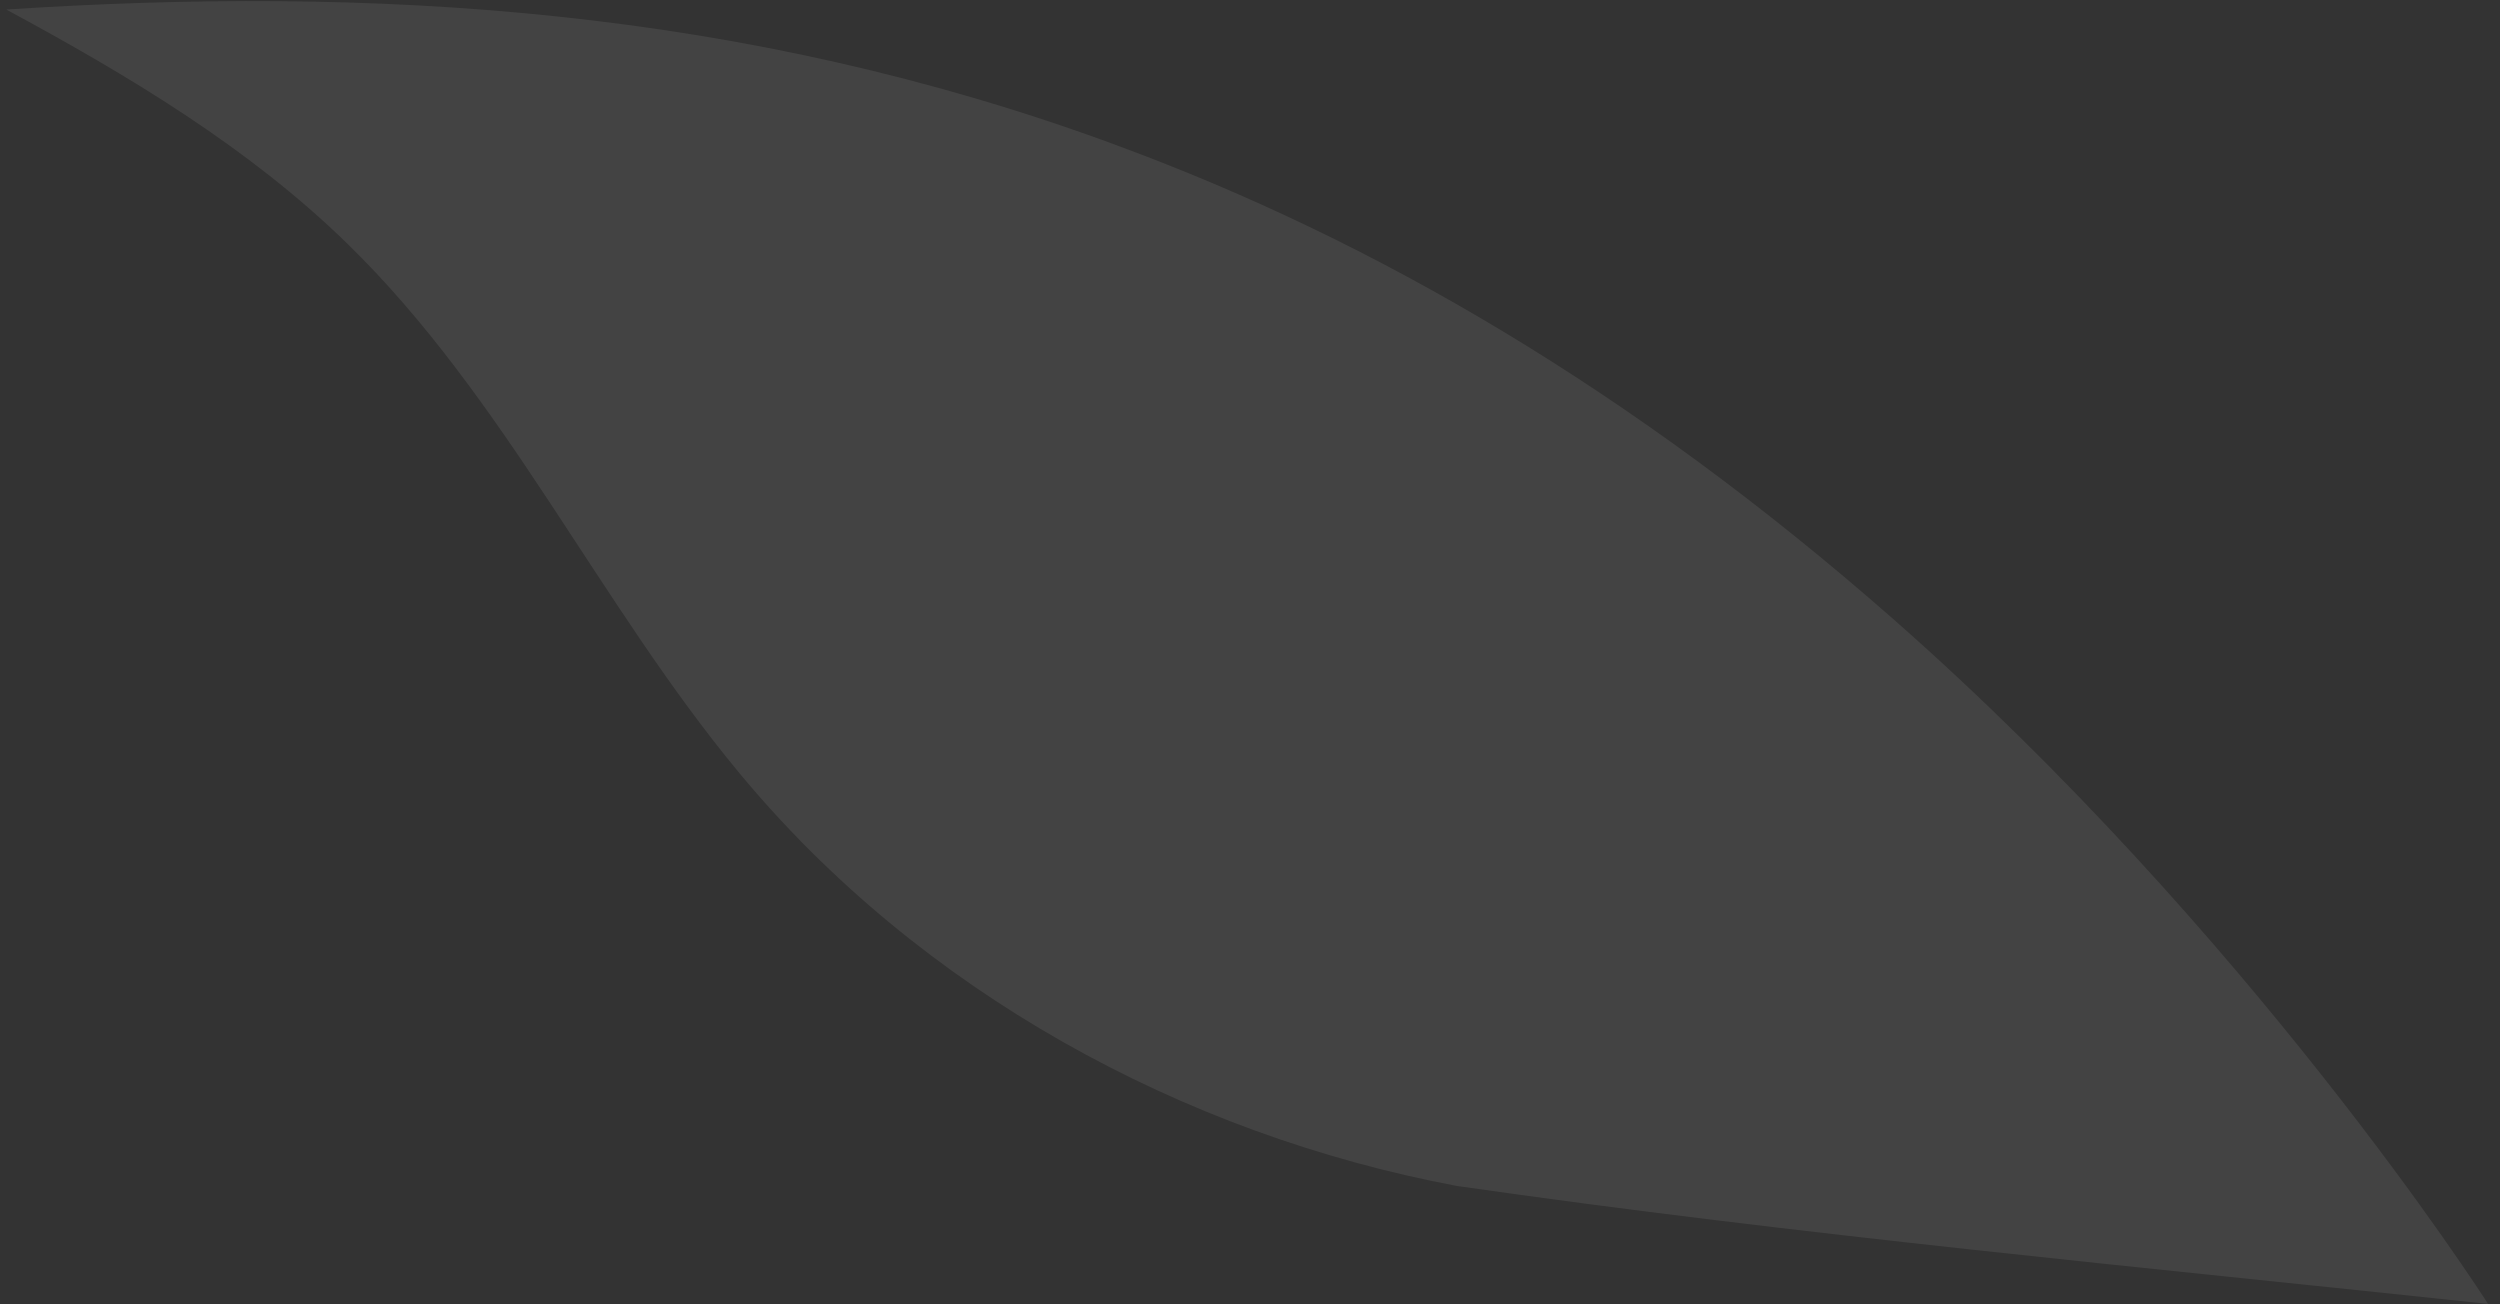 <?xml version="1.0" encoding="UTF-8"?> <svg xmlns="http://www.w3.org/2000/svg" width="161" height="84" viewBox="0 0 161 84" fill="none"><rect x="0" y="0" width="161" height="84" fill="#333333" stroke="none"/> <path opacity="0.08" d="M121.877 39.825C144.865 60.021 159.933 83.504 160.23 83.972C138.195 81.621 115.902 79.55 93.825 76.376C76.128 73.047 59.255 63.831 47.618 49.789C38.556 38.863 32.527 25.594 22.35 15.673C15.97 9.456 8.245 4.85 0.403 0.614C23.741 -0.908 47.676 0.39 71.967 9.374L71.974 9.379C88.476 15.466 105.132 25.115 121.877 39.825Z" fill="#FDFCFB"></path> </svg> 